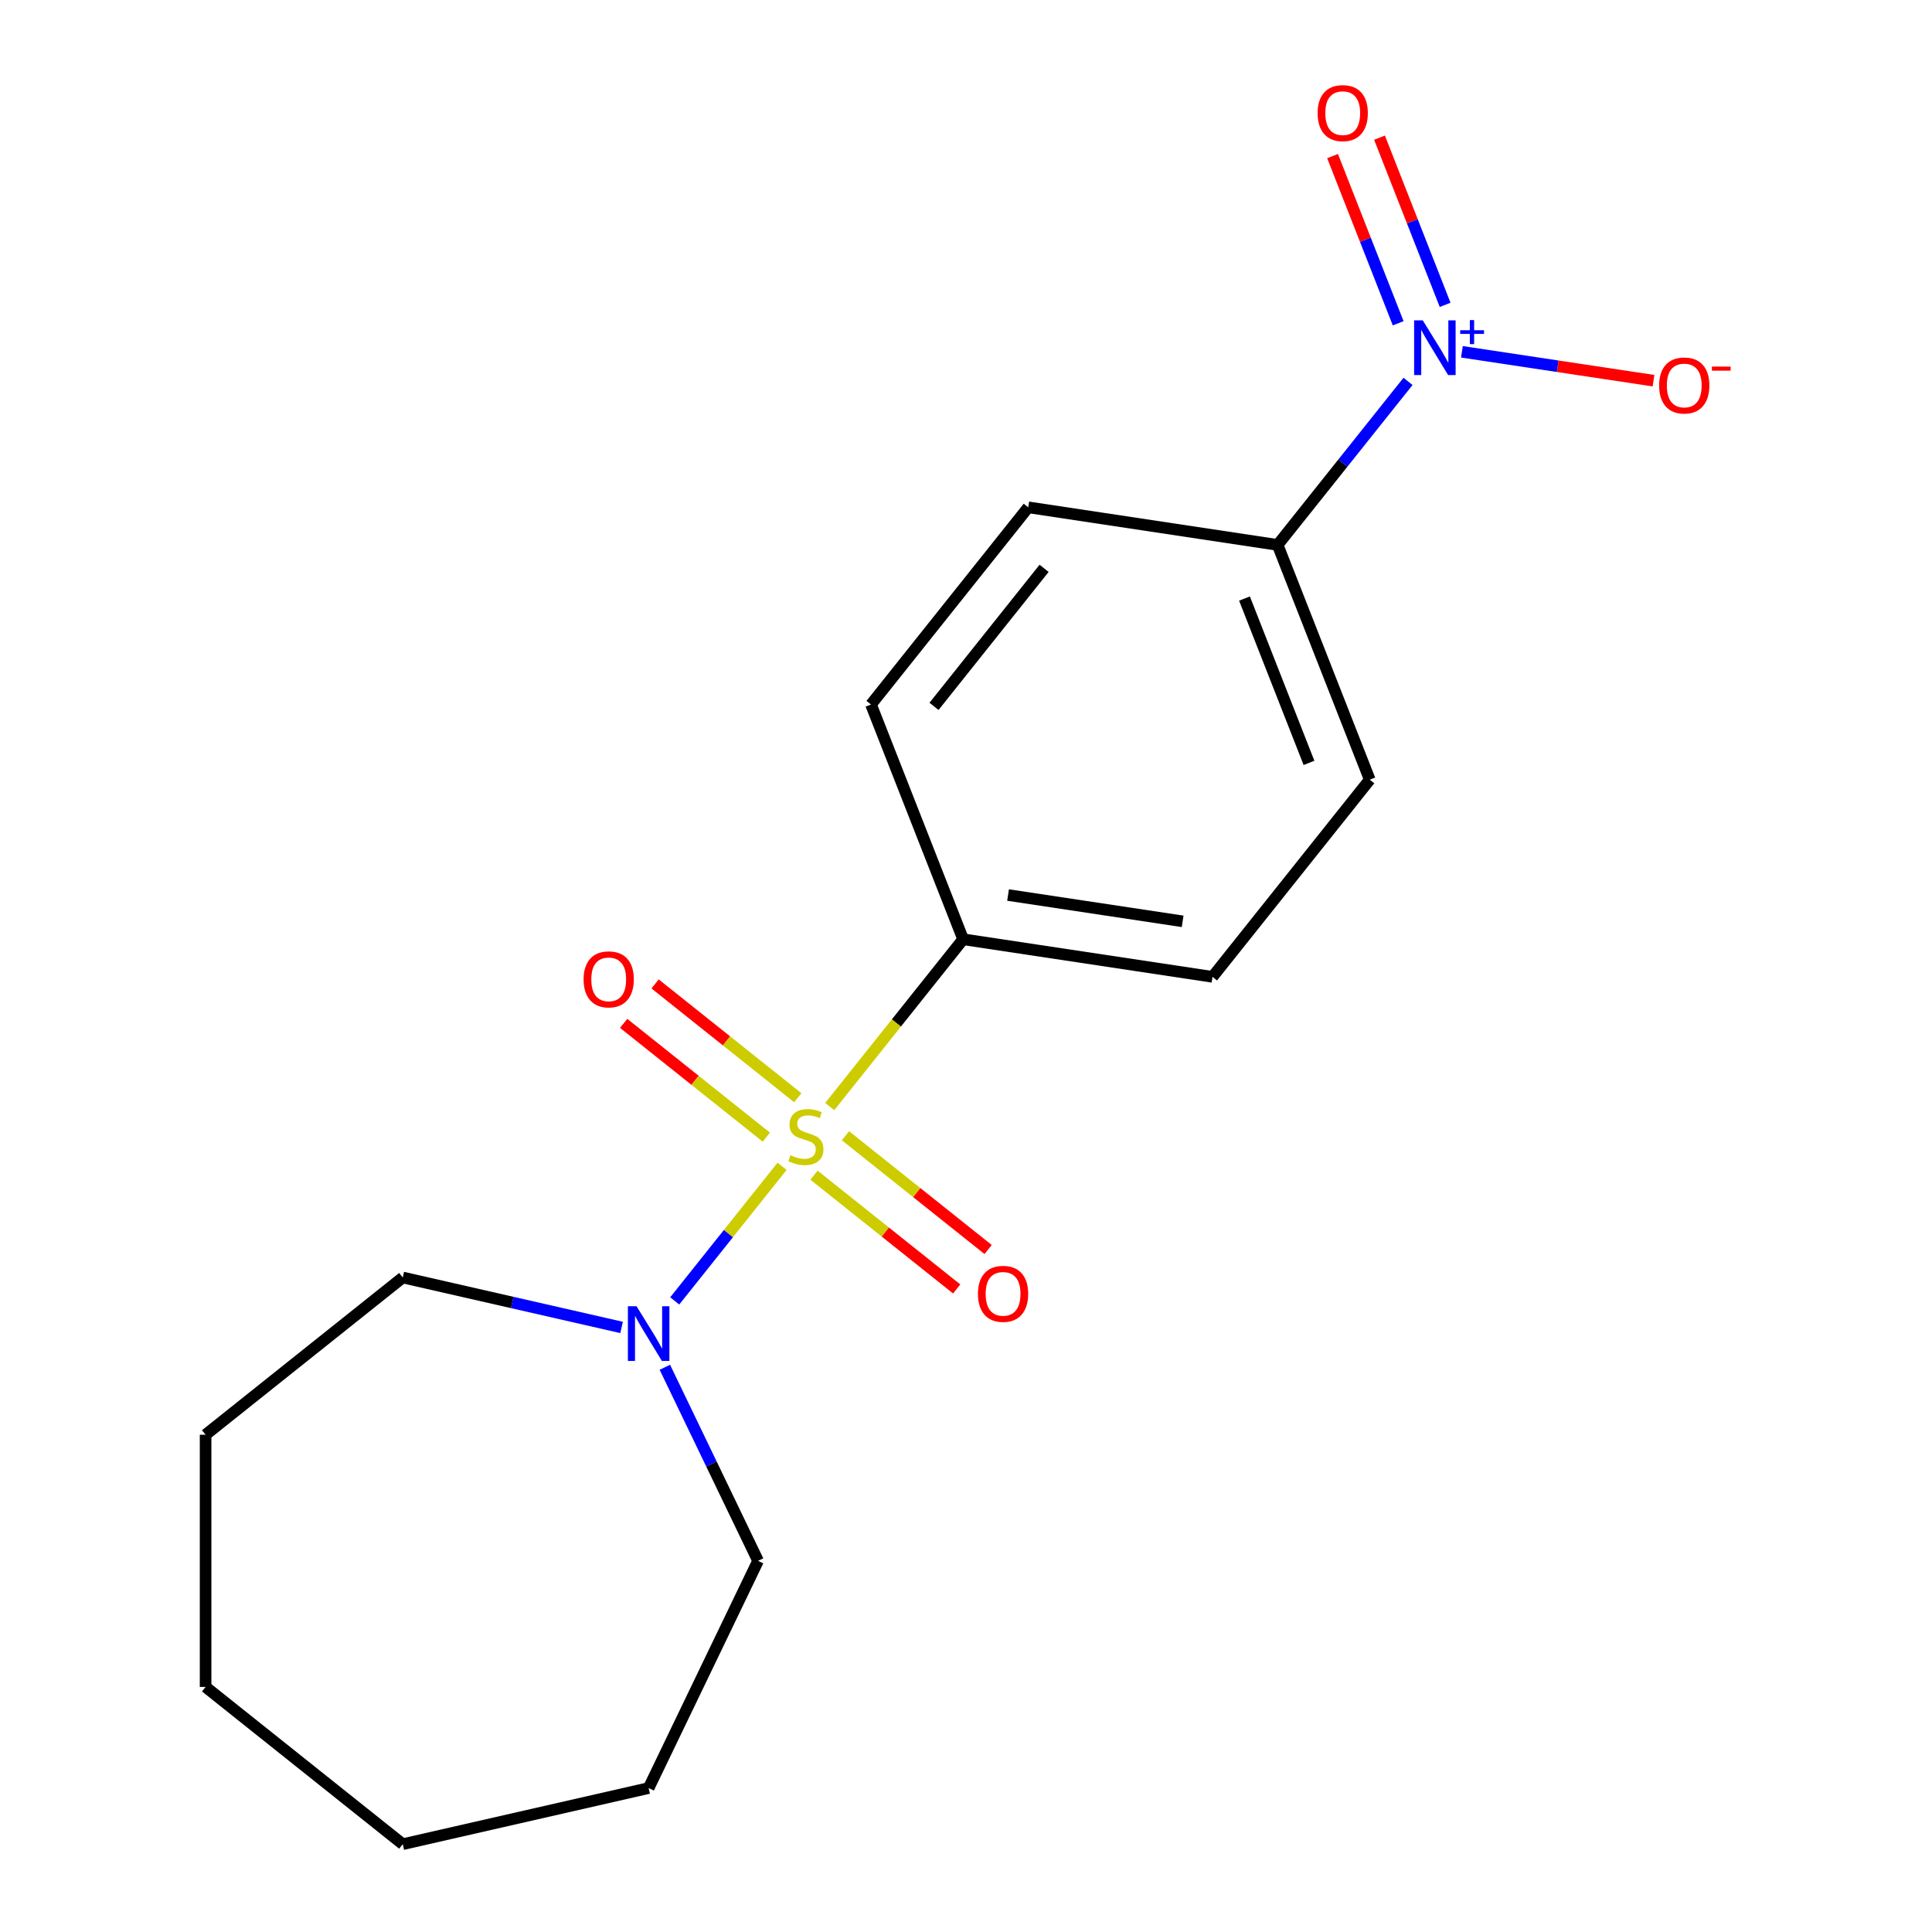<?xml version='1.0' encoding='iso-8859-1'?>
<svg version='1.1' baseProfile='full'
              xmlns='http://www.w3.org/2000/svg'
                      xmlns:rdkit='http://www.rdkit.org/xml'
                      xmlns:xlink='http://www.w3.org/1999/xlink'
                  xml:space='preserve'
width='1000px' height='1000px' viewBox='0 0 1000 1000'>
<!-- END OF HEADER -->
<rect style='opacity:1.0;fill:#FFFFFF;stroke:none' width='1000' height='1000' x='0' y='0'> </rect>
<path class='bond-1' d='M 404.784,603.697 L 377.011,638.523' style='fill:none;fill-rule:evenodd;stroke:#CCCC00;stroke-width:6px;stroke-linecap:butt;stroke-linejoin:miter;stroke-opacity:1' />
<path class='bond-1' d='M 377.011,638.523 L 349.239,673.349' style='fill:none;fill-rule:evenodd;stroke:#0000FF;stroke-width:6px;stroke-linecap:butt;stroke-linejoin:miter;stroke-opacity:1' />
<path class='bond-2' d='M 429.471,572.74 L 463.994,529.45' style='fill:none;fill-rule:evenodd;stroke:#CCCC00;stroke-width:6px;stroke-linecap:butt;stroke-linejoin:miter;stroke-opacity:1' />
<path class='bond-2' d='M 463.994,529.45 L 498.516,486.16' style='fill:none;fill-rule:evenodd;stroke:#000000;stroke-width:6px;stroke-linecap:butt;stroke-linejoin:miter;stroke-opacity:1' />
<path class='bond-3' d='M 412.923,568.169 L 376,538.724' style='fill:none;fill-rule:evenodd;stroke:#CCCC00;stroke-width:6px;stroke-linecap:butt;stroke-linejoin:miter;stroke-opacity:1' />
<path class='bond-3' d='M 376,538.724 L 339.077,509.279' style='fill:none;fill-rule:evenodd;stroke:#FF0000;stroke-width:6px;stroke-linecap:butt;stroke-linejoin:miter;stroke-opacity:1' />
<path class='bond-3' d='M 396.645,588.581 L 359.722,559.136' style='fill:none;fill-rule:evenodd;stroke:#CCCC00;stroke-width:6px;stroke-linecap:butt;stroke-linejoin:miter;stroke-opacity:1' />
<path class='bond-3' d='M 359.722,559.136 L 322.799,529.69' style='fill:none;fill-rule:evenodd;stroke:#FF0000;stroke-width:6px;stroke-linecap:butt;stroke-linejoin:miter;stroke-opacity:1' />
<path class='bond-4' d='M 421.332,608.268 L 458.255,637.713' style='fill:none;fill-rule:evenodd;stroke:#CCCC00;stroke-width:6px;stroke-linecap:butt;stroke-linejoin:miter;stroke-opacity:1' />
<path class='bond-4' d='M 458.255,637.713 L 495.178,667.158' style='fill:none;fill-rule:evenodd;stroke:#FF0000;stroke-width:6px;stroke-linecap:butt;stroke-linejoin:miter;stroke-opacity:1' />
<path class='bond-4' d='M 437.61,587.856 L 474.533,617.301' style='fill:none;fill-rule:evenodd;stroke:#CCCC00;stroke-width:6px;stroke-linecap:butt;stroke-linejoin:miter;stroke-opacity:1' />
<path class='bond-4' d='M 474.533,617.301 L 511.456,646.747' style='fill:none;fill-rule:evenodd;stroke:#FF0000;stroke-width:6px;stroke-linecap:butt;stroke-linejoin:miter;stroke-opacity:1' />
<path class='bond-0' d='M 728.789,197.408 L 695.042,239.725' style='fill:none;fill-rule:evenodd;stroke:#0000FF;stroke-width:6px;stroke-linecap:butt;stroke-linejoin:miter;stroke-opacity:1' />
<path class='bond-0' d='M 695.042,239.725 L 661.294,282.043' style='fill:none;fill-rule:evenodd;stroke:#000000;stroke-width:6px;stroke-linecap:butt;stroke-linejoin:miter;stroke-opacity:1' />
<path class='bond-6' d='M 756.687,182.095 L 806.27,189.568' style='fill:none;fill-rule:evenodd;stroke:#0000FF;stroke-width:6px;stroke-linecap:butt;stroke-linejoin:miter;stroke-opacity:1' />
<path class='bond-6' d='M 806.27,189.568 L 855.854,197.042' style='fill:none;fill-rule:evenodd;stroke:#FF0000;stroke-width:6px;stroke-linecap:butt;stroke-linejoin:miter;stroke-opacity:1' />
<path class='bond-7' d='M 747.997,157.792 L 731.015,114.524' style='fill:none;fill-rule:evenodd;stroke:#0000FF;stroke-width:6px;stroke-linecap:butt;stroke-linejoin:miter;stroke-opacity:1' />
<path class='bond-7' d='M 731.015,114.524 L 714.034,71.257' style='fill:none;fill-rule:evenodd;stroke:#FF0000;stroke-width:6px;stroke-linecap:butt;stroke-linejoin:miter;stroke-opacity:1' />
<path class='bond-7' d='M 723.694,167.33 L 706.713,124.062' style='fill:none;fill-rule:evenodd;stroke:#0000FF;stroke-width:6px;stroke-linecap:butt;stroke-linejoin:miter;stroke-opacity:1' />
<path class='bond-7' d='M 706.713,124.062 L 689.731,80.795' style='fill:none;fill-rule:evenodd;stroke:#FF0000;stroke-width:6px;stroke-linecap:butt;stroke-linejoin:miter;stroke-opacity:1' />
<path class='bond-12' d='M 344.129,707.701 L 368.253,757.794' style='fill:none;fill-rule:evenodd;stroke:#0000FF;stroke-width:6px;stroke-linecap:butt;stroke-linejoin:miter;stroke-opacity:1' />
<path class='bond-12' d='M 368.253,757.794 L 392.377,807.888' style='fill:none;fill-rule:evenodd;stroke:#000000;stroke-width:6px;stroke-linecap:butt;stroke-linejoin:miter;stroke-opacity:1' />
<path class='bond-13' d='M 321.735,687.081 L 265.104,674.155' style='fill:none;fill-rule:evenodd;stroke:#0000FF;stroke-width:6px;stroke-linecap:butt;stroke-linejoin:miter;stroke-opacity:1' />
<path class='bond-13' d='M 265.104,674.155 L 208.474,661.23' style='fill:none;fill-rule:evenodd;stroke:#000000;stroke-width:6px;stroke-linecap:butt;stroke-linejoin:miter;stroke-opacity:1' />
<path class='bond-8' d='M 498.516,486.16 L 450.826,364.646' style='fill:none;fill-rule:evenodd;stroke:#000000;stroke-width:6px;stroke-linecap:butt;stroke-linejoin:miter;stroke-opacity:1' />
<path class='bond-9' d='M 498.516,486.16 L 627.596,505.616' style='fill:none;fill-rule:evenodd;stroke:#000000;stroke-width:6px;stroke-linecap:butt;stroke-linejoin:miter;stroke-opacity:1' />
<path class='bond-9' d='M 521.77,463.262 L 612.125,476.881' style='fill:none;fill-rule:evenodd;stroke:#000000;stroke-width:6px;stroke-linecap:butt;stroke-linejoin:miter;stroke-opacity:1' />
<path class='bond-5' d='M 661.294,282.043 L 708.985,403.557' style='fill:none;fill-rule:evenodd;stroke:#000000;stroke-width:6px;stroke-linecap:butt;stroke-linejoin:miter;stroke-opacity:1' />
<path class='bond-5' d='M 644.145,309.808 L 677.529,394.868' style='fill:none;fill-rule:evenodd;stroke:#000000;stroke-width:6px;stroke-linecap:butt;stroke-linejoin:miter;stroke-opacity:1' />
<path class='bond-18' d='M 661.294,282.043 L 532.215,262.587' style='fill:none;fill-rule:evenodd;stroke:#000000;stroke-width:6px;stroke-linecap:butt;stroke-linejoin:miter;stroke-opacity:1' />
<path class='bond-10' d='M 450.826,364.646 L 532.215,262.587' style='fill:none;fill-rule:evenodd;stroke:#000000;stroke-width:6px;stroke-linecap:butt;stroke-linejoin:miter;stroke-opacity:1' />
<path class='bond-10' d='M 483.446,365.615 L 540.418,294.174' style='fill:none;fill-rule:evenodd;stroke:#000000;stroke-width:6px;stroke-linecap:butt;stroke-linejoin:miter;stroke-opacity:1' />
<path class='bond-11' d='M 627.596,505.616 L 708.985,403.557' style='fill:none;fill-rule:evenodd;stroke:#000000;stroke-width:6px;stroke-linecap:butt;stroke-linejoin:miter;stroke-opacity:1' />
<path class='bond-14' d='M 392.377,807.888 L 335.739,925.498' style='fill:none;fill-rule:evenodd;stroke:#000000;stroke-width:6px;stroke-linecap:butt;stroke-linejoin:miter;stroke-opacity:1' />
<path class='bond-15' d='M 208.474,661.23 L 106.415,742.619' style='fill:none;fill-rule:evenodd;stroke:#000000;stroke-width:6px;stroke-linecap:butt;stroke-linejoin:miter;stroke-opacity:1' />
<path class='bond-17' d='M 335.739,925.498 L 208.474,954.545' style='fill:none;fill-rule:evenodd;stroke:#000000;stroke-width:6px;stroke-linecap:butt;stroke-linejoin:miter;stroke-opacity:1' />
<path class='bond-16' d='M 106.415,742.619 L 106.415,873.156' style='fill:none;fill-rule:evenodd;stroke:#000000;stroke-width:6px;stroke-linecap:butt;stroke-linejoin:miter;stroke-opacity:1' />
<path class='bond-19' d='M 106.415,873.156 L 208.474,954.545' style='fill:none;fill-rule:evenodd;stroke:#000000;stroke-width:6px;stroke-linecap:butt;stroke-linejoin:miter;stroke-opacity:1' />
<path  class='atom-0' d='M 409.127 597.939
Q 409.447 598.059, 410.767 598.619
Q 412.087 599.179, 413.527 599.539
Q 415.007 599.859, 416.447 599.859
Q 419.127 599.859, 420.687 598.579
Q 422.247 597.259, 422.247 594.979
Q 422.247 593.419, 421.447 592.459
Q 420.687 591.499, 419.487 590.979
Q 418.287 590.459, 416.287 589.859
Q 413.767 589.099, 412.247 588.379
Q 410.767 587.659, 409.687 586.139
Q 408.647 584.619, 408.647 582.059
Q 408.647 578.499, 411.047 576.299
Q 413.487 574.099, 418.287 574.099
Q 421.567 574.099, 425.287 575.659
L 424.367 578.739
Q 420.967 577.339, 418.407 577.339
Q 415.647 577.339, 414.127 578.499
Q 412.607 579.619, 412.647 581.579
Q 412.647 583.099, 413.407 584.019
Q 414.207 584.939, 415.327 585.459
Q 416.487 585.979, 418.407 586.579
Q 420.967 587.379, 422.487 588.179
Q 424.007 588.979, 425.087 590.619
Q 426.207 592.219, 426.207 594.979
Q 426.207 598.899, 423.567 601.019
Q 420.967 603.099, 416.607 603.099
Q 414.087 603.099, 412.167 602.539
Q 410.287 602.019, 408.047 601.099
L 409.127 597.939
' fill='#CCCC00'/>
<path  class='atom-1' d='M 736.423 165.824
L 745.703 180.824
Q 746.623 182.304, 748.103 184.984
Q 749.583 187.664, 749.663 187.824
L 749.663 165.824
L 753.423 165.824
L 753.423 194.144
L 749.543 194.144
L 739.583 177.744
Q 738.423 175.824, 737.183 173.624
Q 735.983 171.424, 735.623 170.744
L 735.623 194.144
L 731.943 194.144
L 731.943 165.824
L 736.423 165.824
' fill='#0000FF'/>
<path  class='atom-1' d='M 755.799 170.929
L 760.789 170.929
L 760.789 165.676
L 763.007 165.676
L 763.007 170.929
L 768.128 170.929
L 768.128 172.83
L 763.007 172.83
L 763.007 178.11
L 760.789 178.11
L 760.789 172.83
L 755.799 172.83
L 755.799 170.929
' fill='#0000FF'/>
<path  class='atom-2' d='M 329.479 676.117
L 338.759 691.117
Q 339.679 692.597, 341.159 695.277
Q 342.639 697.957, 342.719 698.117
L 342.719 676.117
L 346.479 676.117
L 346.479 704.437
L 342.599 704.437
L 332.639 688.037
Q 331.479 686.117, 330.239 683.917
Q 329.039 681.717, 328.679 681.037
L 328.679 704.437
L 324.999 704.437
L 324.999 676.117
L 329.479 676.117
' fill='#0000FF'/>
<path  class='atom-4' d='M 302.069 506.91
Q 302.069 500.11, 305.429 496.31
Q 308.789 492.51, 315.069 492.51
Q 321.349 492.51, 324.709 496.31
Q 328.069 500.11, 328.069 506.91
Q 328.069 513.79, 324.669 517.71
Q 321.269 521.59, 315.069 521.59
Q 308.829 521.59, 305.429 517.71
Q 302.069 513.83, 302.069 506.91
M 315.069 518.39
Q 319.389 518.39, 321.709 515.51
Q 324.069 512.59, 324.069 506.91
Q 324.069 501.35, 321.709 498.55
Q 319.389 495.71, 315.069 495.71
Q 310.749 495.71, 308.389 498.51
Q 306.069 501.31, 306.069 506.91
Q 306.069 512.63, 308.389 515.51
Q 310.749 518.39, 315.069 518.39
' fill='#FF0000'/>
<path  class='atom-5' d='M 506.186 669.688
Q 506.186 662.888, 509.546 659.088
Q 512.906 655.288, 519.186 655.288
Q 525.466 655.288, 528.826 659.088
Q 532.186 662.888, 532.186 669.688
Q 532.186 676.568, 528.786 680.488
Q 525.386 684.368, 519.186 684.368
Q 512.946 684.368, 509.546 680.488
Q 506.186 676.608, 506.186 669.688
M 519.186 681.168
Q 523.506 681.168, 525.826 678.288
Q 528.186 675.368, 528.186 669.688
Q 528.186 664.128, 525.826 661.328
Q 523.506 658.488, 519.186 658.488
Q 514.866 658.488, 512.506 661.288
Q 510.186 664.088, 510.186 669.688
Q 510.186 675.408, 512.506 678.288
Q 514.866 681.168, 519.186 681.168
' fill='#FF0000'/>
<path  class='atom-7' d='M 858.763 199.52
Q 858.763 192.72, 862.123 188.92
Q 865.483 185.12, 871.763 185.12
Q 878.043 185.12, 881.403 188.92
Q 884.763 192.72, 884.763 199.52
Q 884.763 206.4, 881.363 210.32
Q 877.963 214.2, 871.763 214.2
Q 865.523 214.2, 862.123 210.32
Q 858.763 206.44, 858.763 199.52
M 871.763 211
Q 876.083 211, 878.403 208.12
Q 880.763 205.2, 880.763 199.52
Q 880.763 193.96, 878.403 191.16
Q 876.083 188.32, 871.763 188.32
Q 867.443 188.32, 865.083 191.12
Q 862.763 193.92, 862.763 199.52
Q 862.763 205.24, 865.083 208.12
Q 867.443 211, 871.763 211
' fill='#FF0000'/>
<path  class='atom-7' d='M 886.083 189.742
L 895.772 189.742
L 895.772 191.854
L 886.083 191.854
L 886.083 189.742
' fill='#FF0000'/>
<path  class='atom-8' d='M 681.993 58.55
Q 681.993 51.75, 685.353 47.95
Q 688.713 44.15, 694.993 44.15
Q 701.273 44.15, 704.633 47.95
Q 707.993 51.75, 707.993 58.55
Q 707.993 65.43, 704.593 69.35
Q 701.193 73.23, 694.993 73.23
Q 688.753 73.23, 685.353 69.35
Q 681.993 65.47, 681.993 58.55
M 694.993 70.03
Q 699.313 70.03, 701.633 67.15
Q 703.993 64.23, 703.993 58.55
Q 703.993 52.99, 701.633 50.19
Q 699.313 47.35, 694.993 47.35
Q 690.673 47.35, 688.313 50.15
Q 685.993 52.95, 685.993 58.55
Q 685.993 64.27, 688.313 67.15
Q 690.673 70.03, 694.993 70.03
' fill='#FF0000'/>
</svg>
